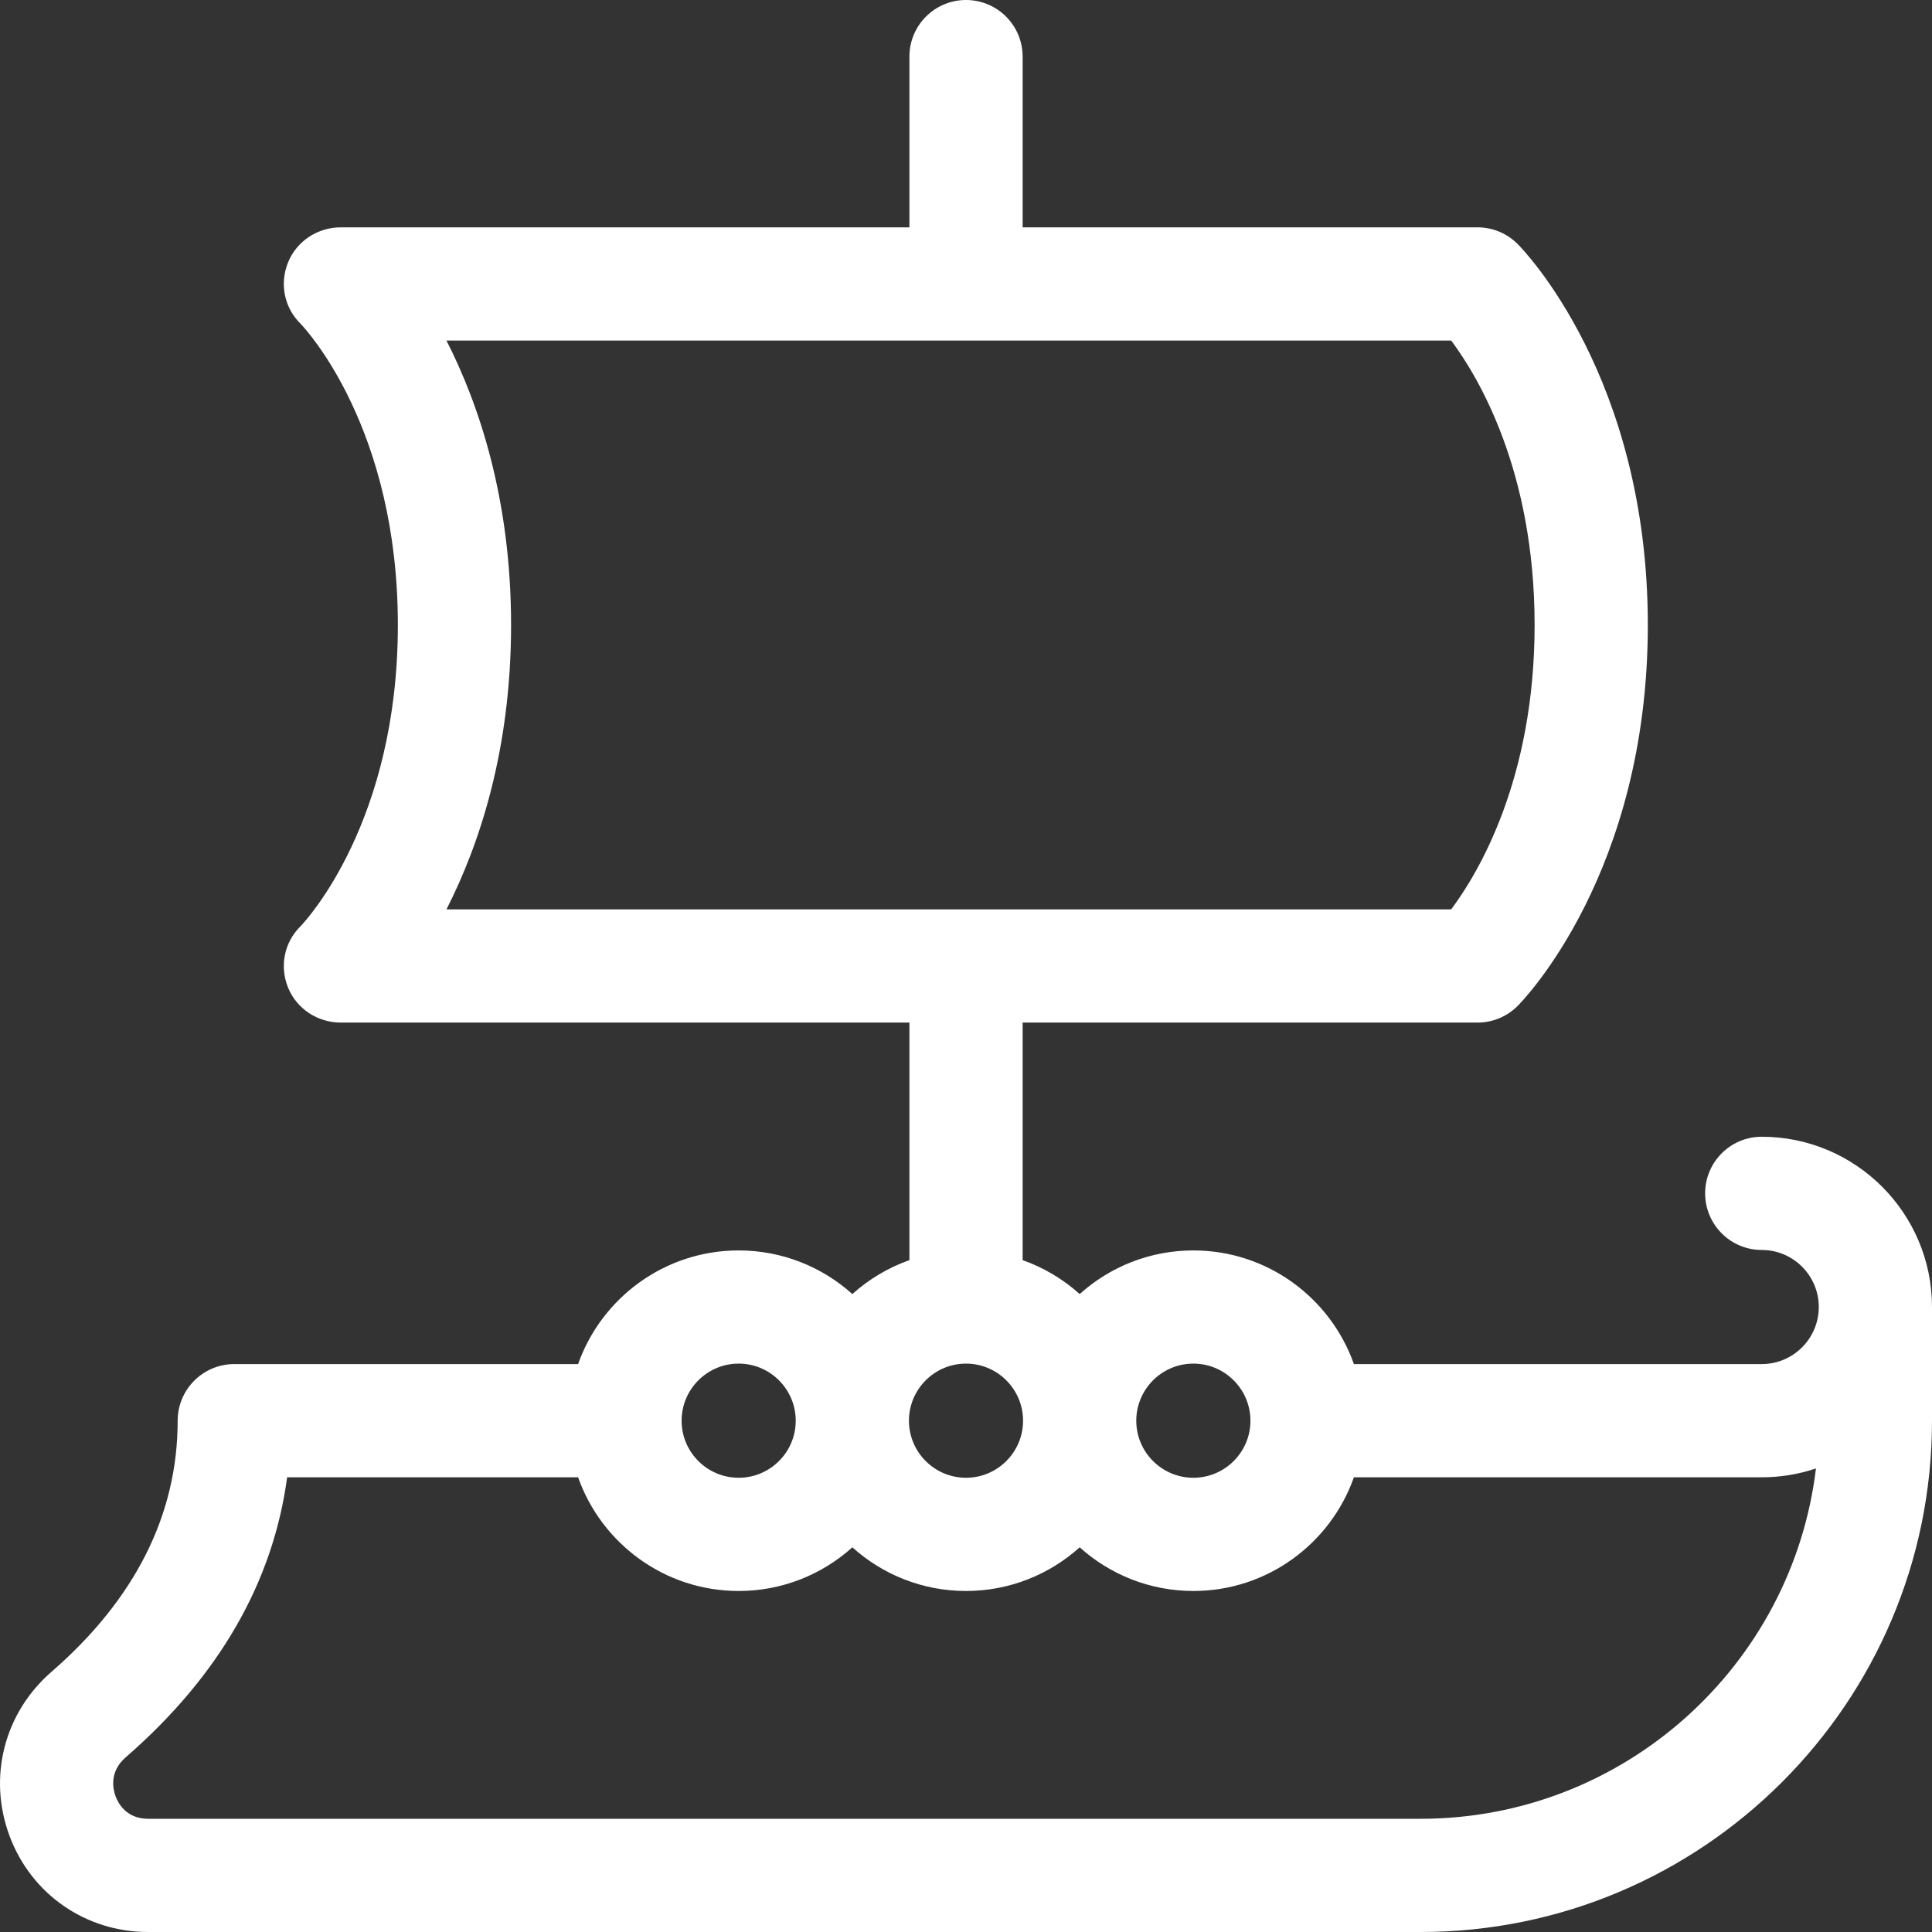 <?xml version="1.0" encoding="UTF-8"?>
<svg xmlns="http://www.w3.org/2000/svg" width="45" height="45" viewBox="0 0 45 45" fill="none">
  <rect x="0" y="0" width="45" height="45" fill="#333333" stroke="none"/>
  <path d="M3.449 45H33.091C39.658 45 45 39.657 45 33.091V30.443C45 28.256 43.221 26.477 41.034 26.477C40.306 26.477 39.716 27.067 39.716 27.795C39.716 28.523 40.306 29.114 41.034 29.114C41.767 29.114 42.363 29.71 42.363 30.443C42.363 31.176 41.767 31.772 41.034 31.772H31.535C30.991 30.232 29.52 29.125 27.796 29.125C26.779 29.125 25.851 29.509 25.148 30.141C24.765 29.796 24.314 29.526 23.819 29.351V23.818H34.415C34.764 23.818 35.1 23.679 35.347 23.432C35.471 23.308 38.381 20.332 38.381 14.557C38.381 8.782 35.471 5.805 35.347 5.682C35.1 5.434 34.764 5.295 34.415 5.295H23.819V1.318C23.819 0.59 23.228 0 22.5 0C21.772 0 21.182 0.59 21.182 1.318V5.295H7.938C7.401 5.295 6.911 5.614 6.709 6.112C6.508 6.608 6.62 7.169 7.003 7.543C7.141 7.688 9.267 9.986 9.267 14.557C9.267 19.128 7.141 21.426 7.003 21.571C6.62 21.945 6.508 22.506 6.709 23.002C6.911 23.5 7.401 23.818 7.938 23.818H21.182V29.351C20.686 29.526 20.236 29.797 19.853 30.141C19.15 29.51 18.222 29.125 17.205 29.125C15.48 29.125 14.01 30.232 13.465 31.772H5.457C4.729 31.772 4.138 32.363 4.138 33.091C4.138 35.278 3.149 37.246 1.198 38.941C0.095 39.898 -0.287 41.399 0.223 42.764C0.73 44.122 1.997 45 3.449 45ZM10.399 7.932H33.801C34.43 8.774 35.744 10.963 35.744 14.557C35.744 18.151 34.43 20.34 33.801 21.181H10.399C11.154 19.699 11.904 17.489 11.904 14.557C11.904 11.625 11.154 9.414 10.399 7.932ZM15.876 33.091C15.876 32.358 16.472 31.761 17.205 31.761C17.938 31.761 18.534 32.358 18.534 33.091C18.534 33.824 17.938 34.42 17.205 34.42C16.472 34.42 15.876 33.824 15.876 33.091ZM23.829 33.091C23.829 33.824 23.233 34.42 22.5 34.42C21.767 34.42 21.171 33.824 21.171 33.091C21.171 32.358 21.767 31.761 22.5 31.761C23.233 31.761 23.829 32.358 23.829 33.091ZM29.125 33.091C29.125 33.824 28.529 34.42 27.796 34.42C27.062 34.42 26.466 33.824 26.466 33.091C26.466 32.358 27.062 31.761 27.796 31.761C28.529 31.761 29.125 32.358 29.125 33.091ZM2.927 40.932C5.098 39.046 6.359 36.857 6.688 34.409H13.465C14.01 35.95 15.48 37.057 17.205 37.057C18.222 37.057 19.15 36.672 19.853 36.04C20.555 36.672 21.483 37.057 22.5 37.057C23.517 37.057 24.445 36.672 25.148 36.04C25.851 36.672 26.779 37.057 27.796 37.057C29.52 37.057 30.991 35.95 31.535 34.409H41.034C41.475 34.409 41.9 34.337 42.297 34.203C41.746 38.793 37.828 42.363 33.091 42.363H3.449C2.942 42.363 2.751 41.998 2.693 41.841C2.633 41.681 2.536 41.271 2.927 40.932Z" fill="white"></path>
</svg>
